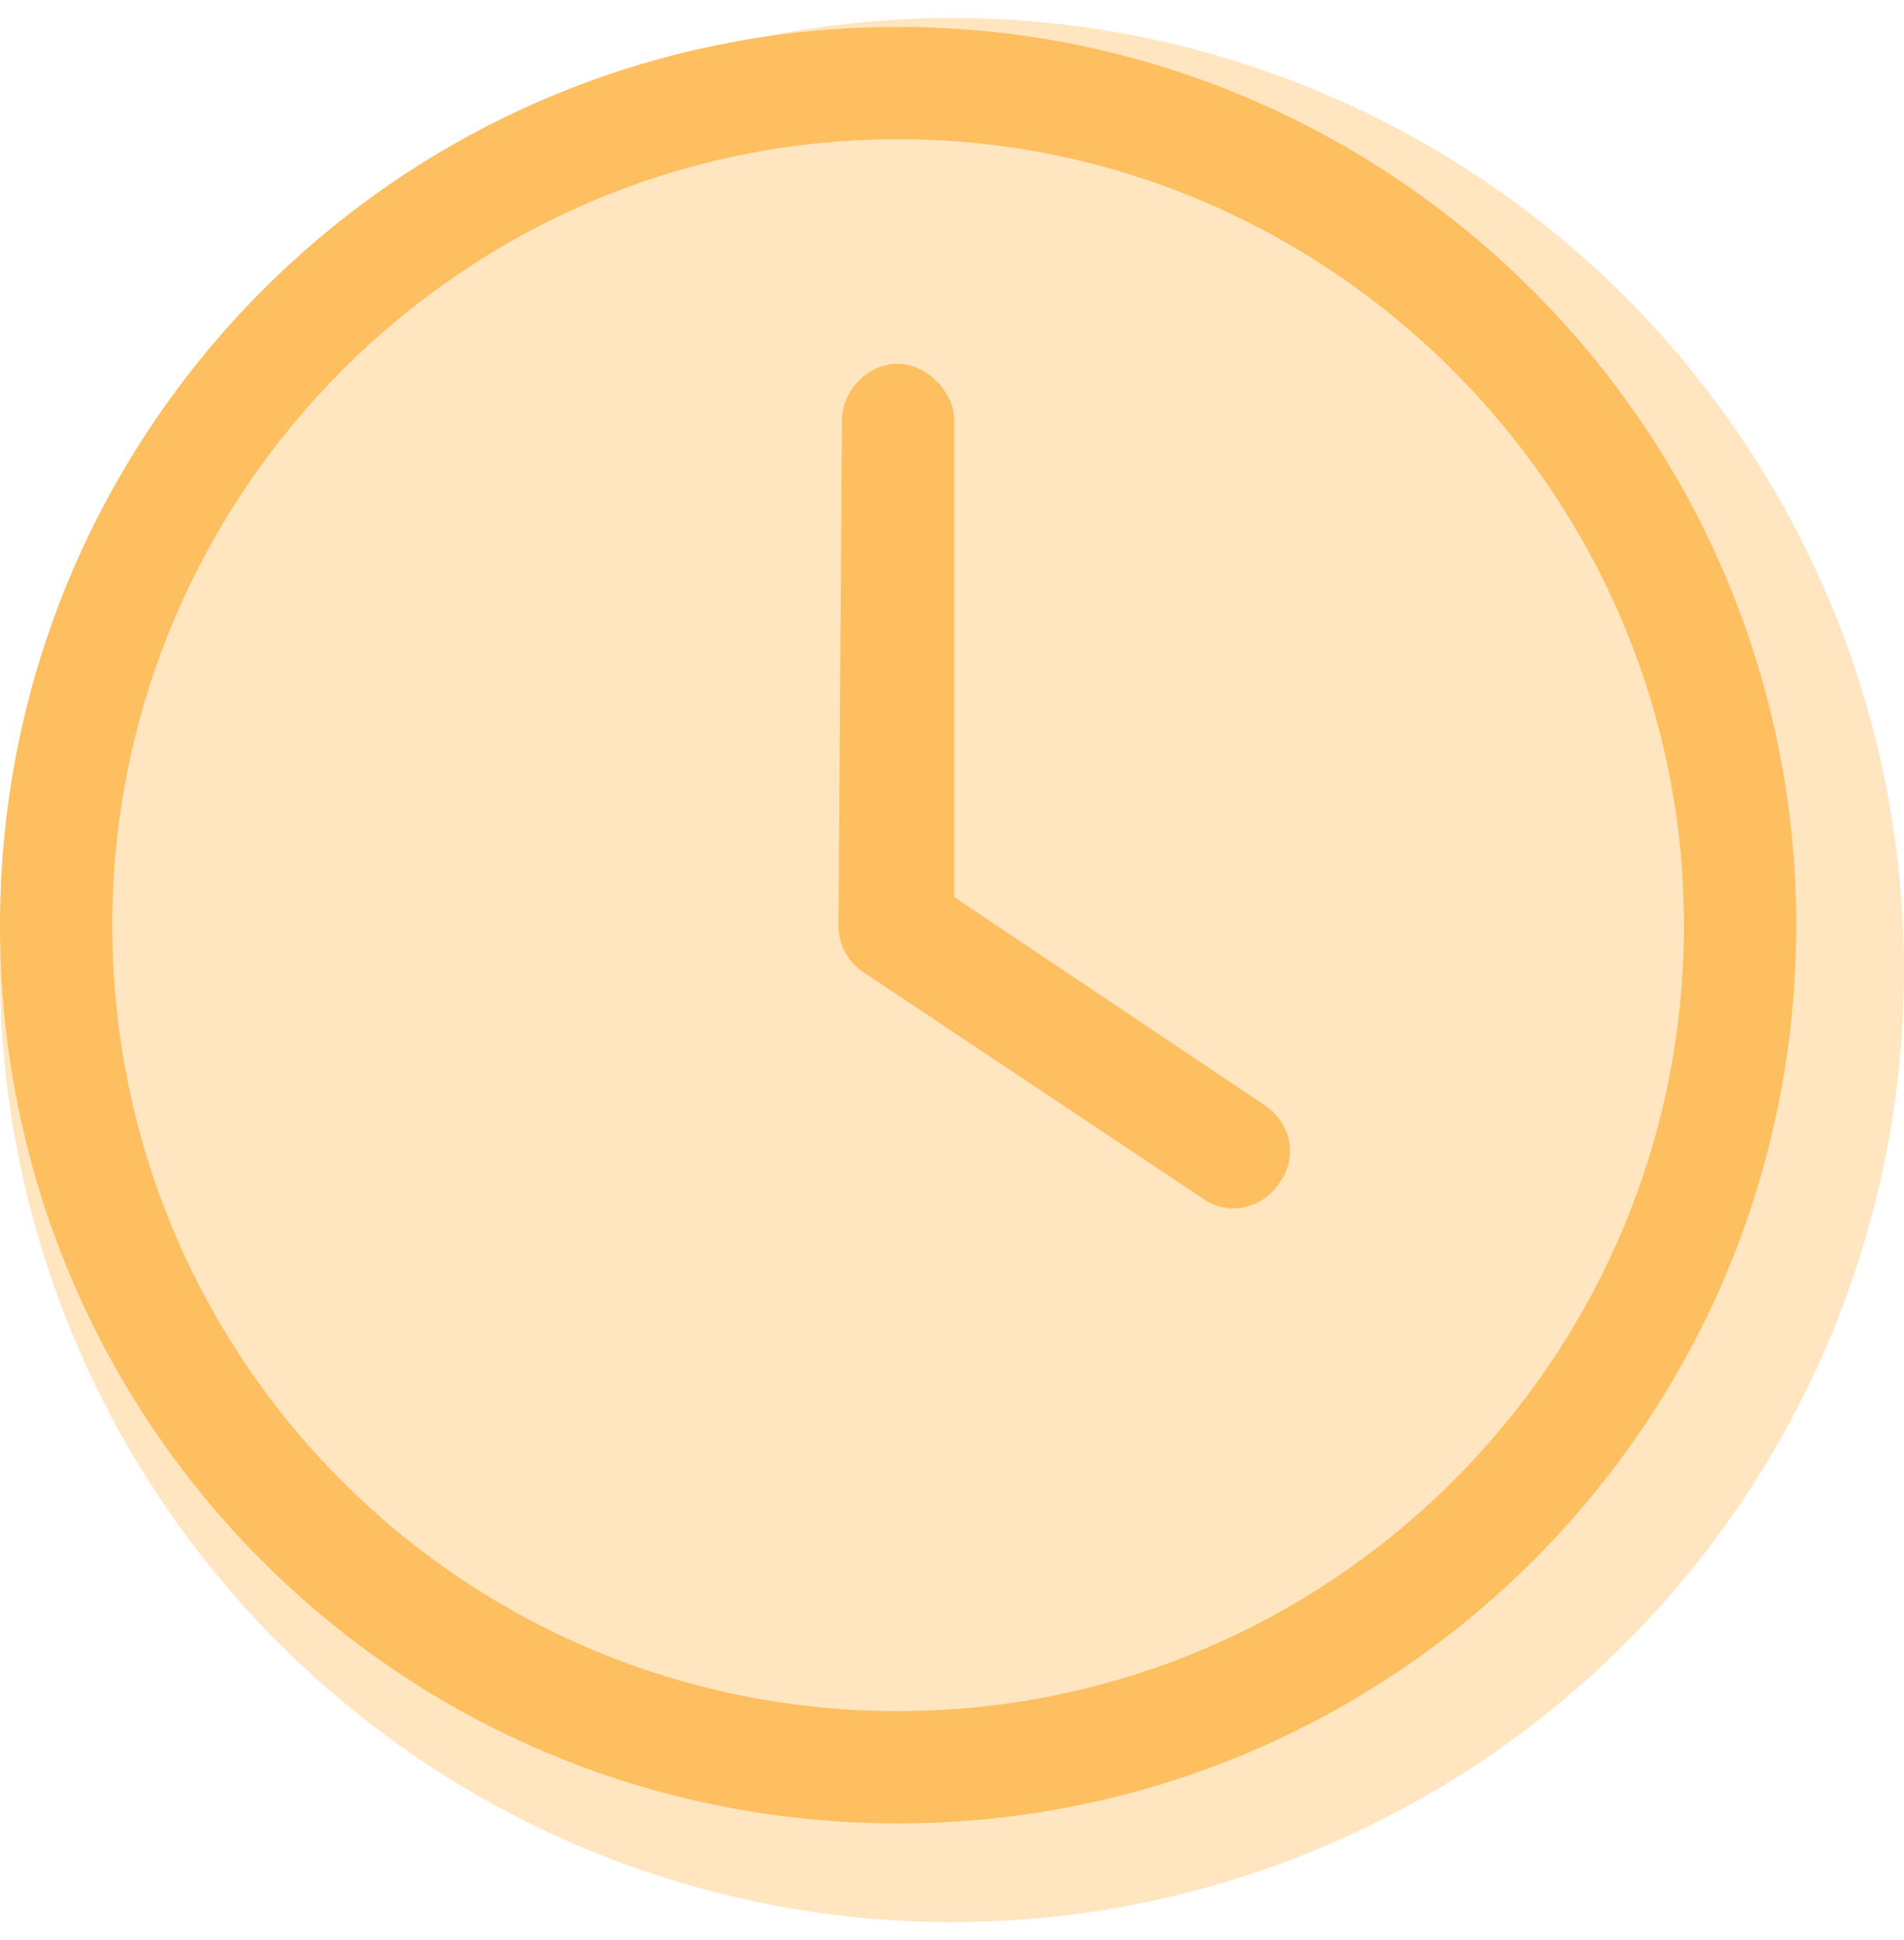 <svg width="53" height="54" viewBox="0 0 53 54" fill="none" xmlns="http://www.w3.org/2000/svg">
<circle cx="26.5" cy="27" r="26.5" fill="#FFE6C1"/>
<path d="M23.438 11.688C23.438 10.906 24.121 10.125 25 10.125C25.781 10.125 26.562 10.906 26.562 11.688V24.969L35.156 30.73C35.938 31.219 36.133 32.195 35.645 32.879C35.156 33.66 34.18 33.855 33.496 33.367L24.121 27.117C23.633 26.824 23.34 26.336 23.34 25.75L23.438 11.688ZM25 0.75C38.77 0.75 50 11.98 50 25.75C50 39.617 38.77 50.75 25 50.75C11.133 50.75 0 39.617 0 25.75C0 11.98 11.133 0.75 25 0.75ZM3.125 25.75C3.125 37.859 12.891 47.625 25 47.625C37.012 47.625 46.875 37.859 46.875 25.75C46.875 13.738 37.012 3.875 25 3.875C12.891 3.875 3.125 13.738 3.125 25.75Z" fill="#FDBF5F"/>
</svg>
